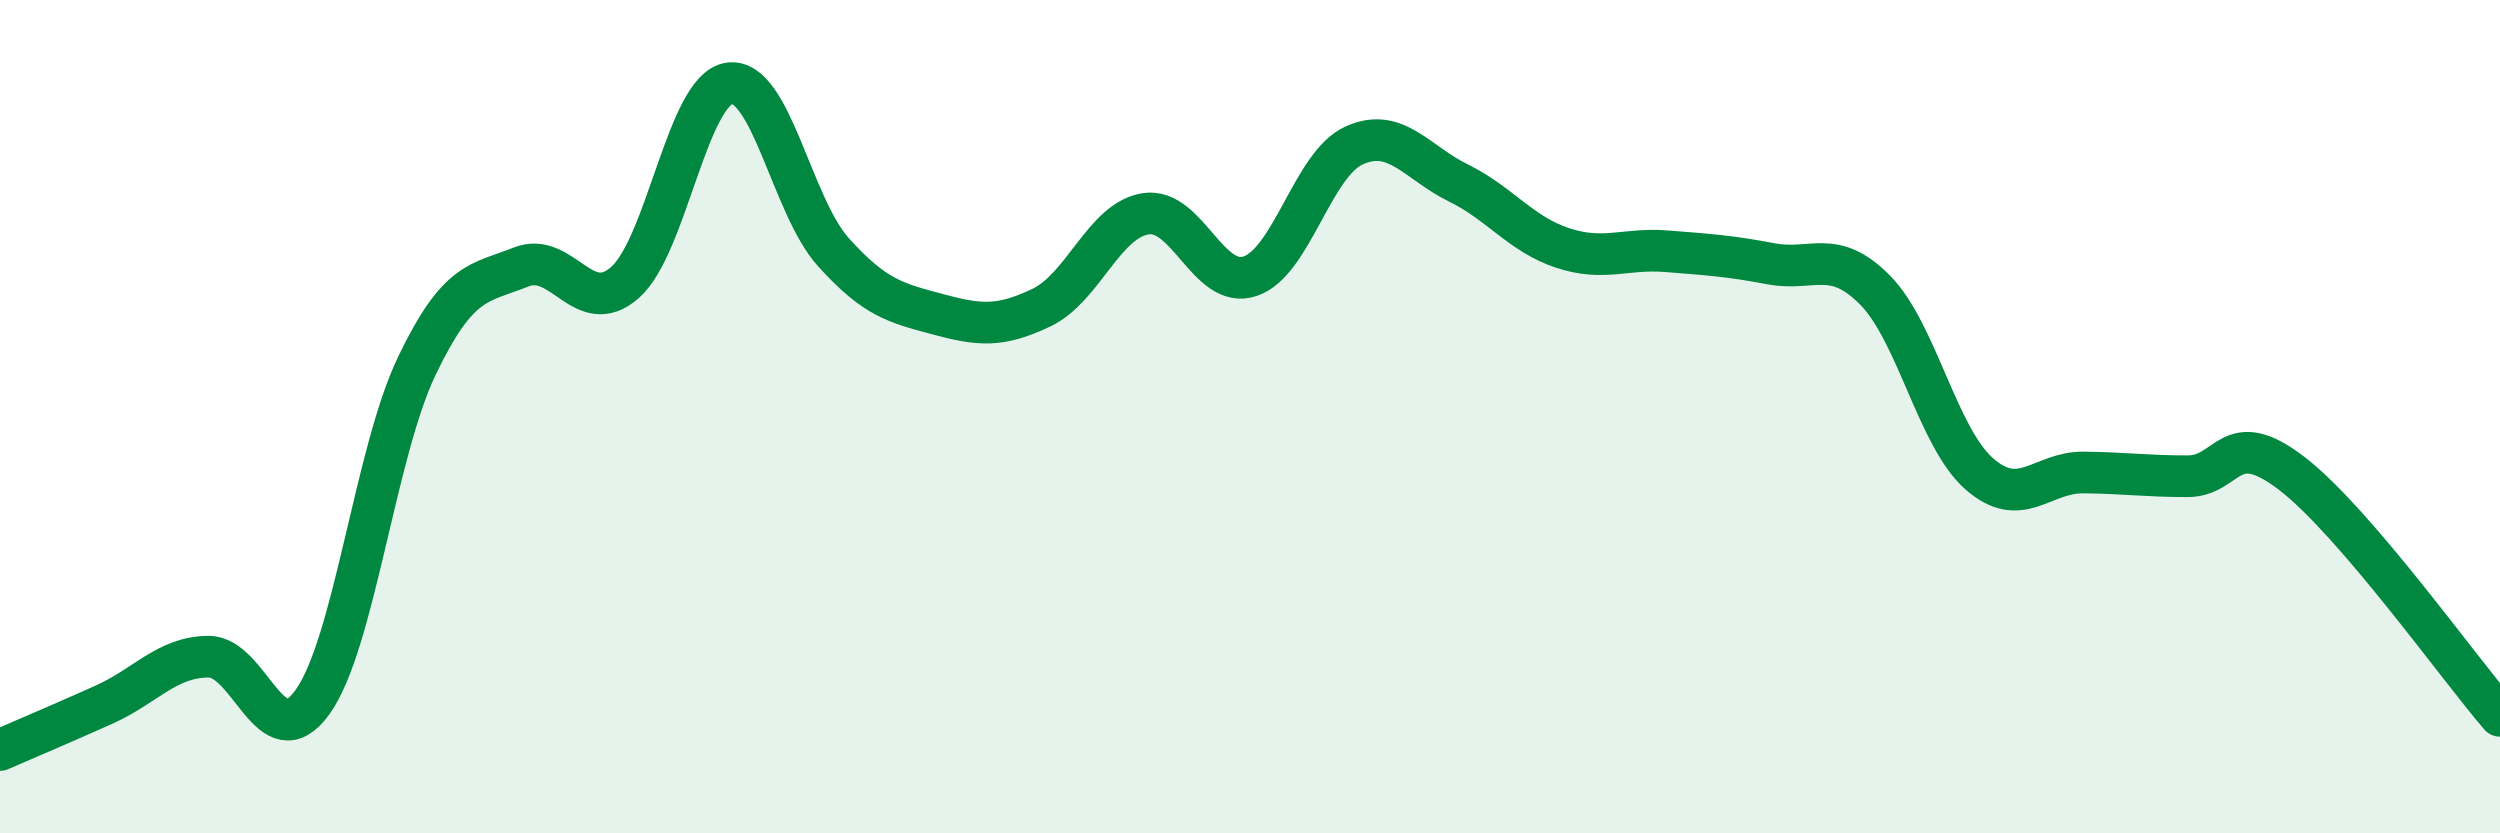 
    <svg width="60" height="20" viewBox="0 0 60 20" xmlns="http://www.w3.org/2000/svg">
      <path
        d="M 0,18 C 0.5,17.78 1.5,17.36 2.5,16.91 C 3.5,16.46 4,15.77 5,15.76 C 6,15.75 6.5,18.24 7.5,16.85 C 8.5,15.46 9,10.88 10,8.79 C 11,6.7 11.5,6.81 12.5,6.41 C 13.5,6.01 14,7.66 15,6.78 C 16,5.9 16.5,2.15 17.5,2 C 18.5,1.85 19,4.94 20,6.05 C 21,7.16 21.5,7.27 22.5,7.54 C 23.5,7.81 24,7.86 25,7.38 C 26,6.9 26.5,5.28 27.5,5.13 C 28.5,4.98 29,6.96 30,6.63 C 31,6.3 31.5,3.94 32.5,3.49 C 33.5,3.04 34,3.9 35,4.39 C 36,4.88 36.5,5.62 37.5,5.95 C 38.5,6.28 39,5.95 40,6.03 C 41,6.11 41.5,6.14 42.5,6.33 C 43.5,6.52 44,5.95 45,6.96 C 46,7.97 46.5,10.49 47.5,11.37 C 48.5,12.25 49,11.33 50,11.34 C 51,11.35 51.5,11.43 52.5,11.43 C 53.5,11.43 53.5,10.21 55,11.36 C 56.5,12.51 59,16.02 60,17.18L60 20L0 20Z"
        fill="#008740"
        opacity="0.1"
        stroke-linecap="round"
        stroke-linejoin="round"
      />
      <path
        d="M 0,18 C 0.5,17.78 1.5,17.36 2.5,16.91 C 3.5,16.46 4,15.77 5,15.76 C 6,15.75 6.5,18.24 7.5,16.85 C 8.5,15.46 9,10.88 10,8.79 C 11,6.7 11.5,6.81 12.5,6.41 C 13.5,6.01 14,7.66 15,6.78 C 16,5.9 16.5,2.15 17.5,2 C 18.5,1.85 19,4.94 20,6.05 C 21,7.16 21.5,7.27 22.5,7.54 C 23.5,7.81 24,7.86 25,7.38 C 26,6.9 26.5,5.28 27.5,5.13 C 28.5,4.98 29,6.96 30,6.63 C 31,6.3 31.5,3.94 32.5,3.49 C 33.5,3.04 34,3.9 35,4.39 C 36,4.88 36.5,5.62 37.5,5.95 C 38.5,6.28 39,5.95 40,6.03 C 41,6.11 41.5,6.14 42.5,6.33 C 43.5,6.52 44,5.95 45,6.96 C 46,7.97 46.5,10.49 47.5,11.37 C 48.5,12.25 49,11.33 50,11.34 C 51,11.35 51.5,11.43 52.5,11.43 C 53.5,11.43 53.5,10.21 55,11.36 C 56.5,12.51 59,16.02 60,17.18"
        stroke="#008740"
        stroke-width="1"
        fill="none"
        stroke-linecap="round"
        stroke-linejoin="round"
      />
    </svg>
  